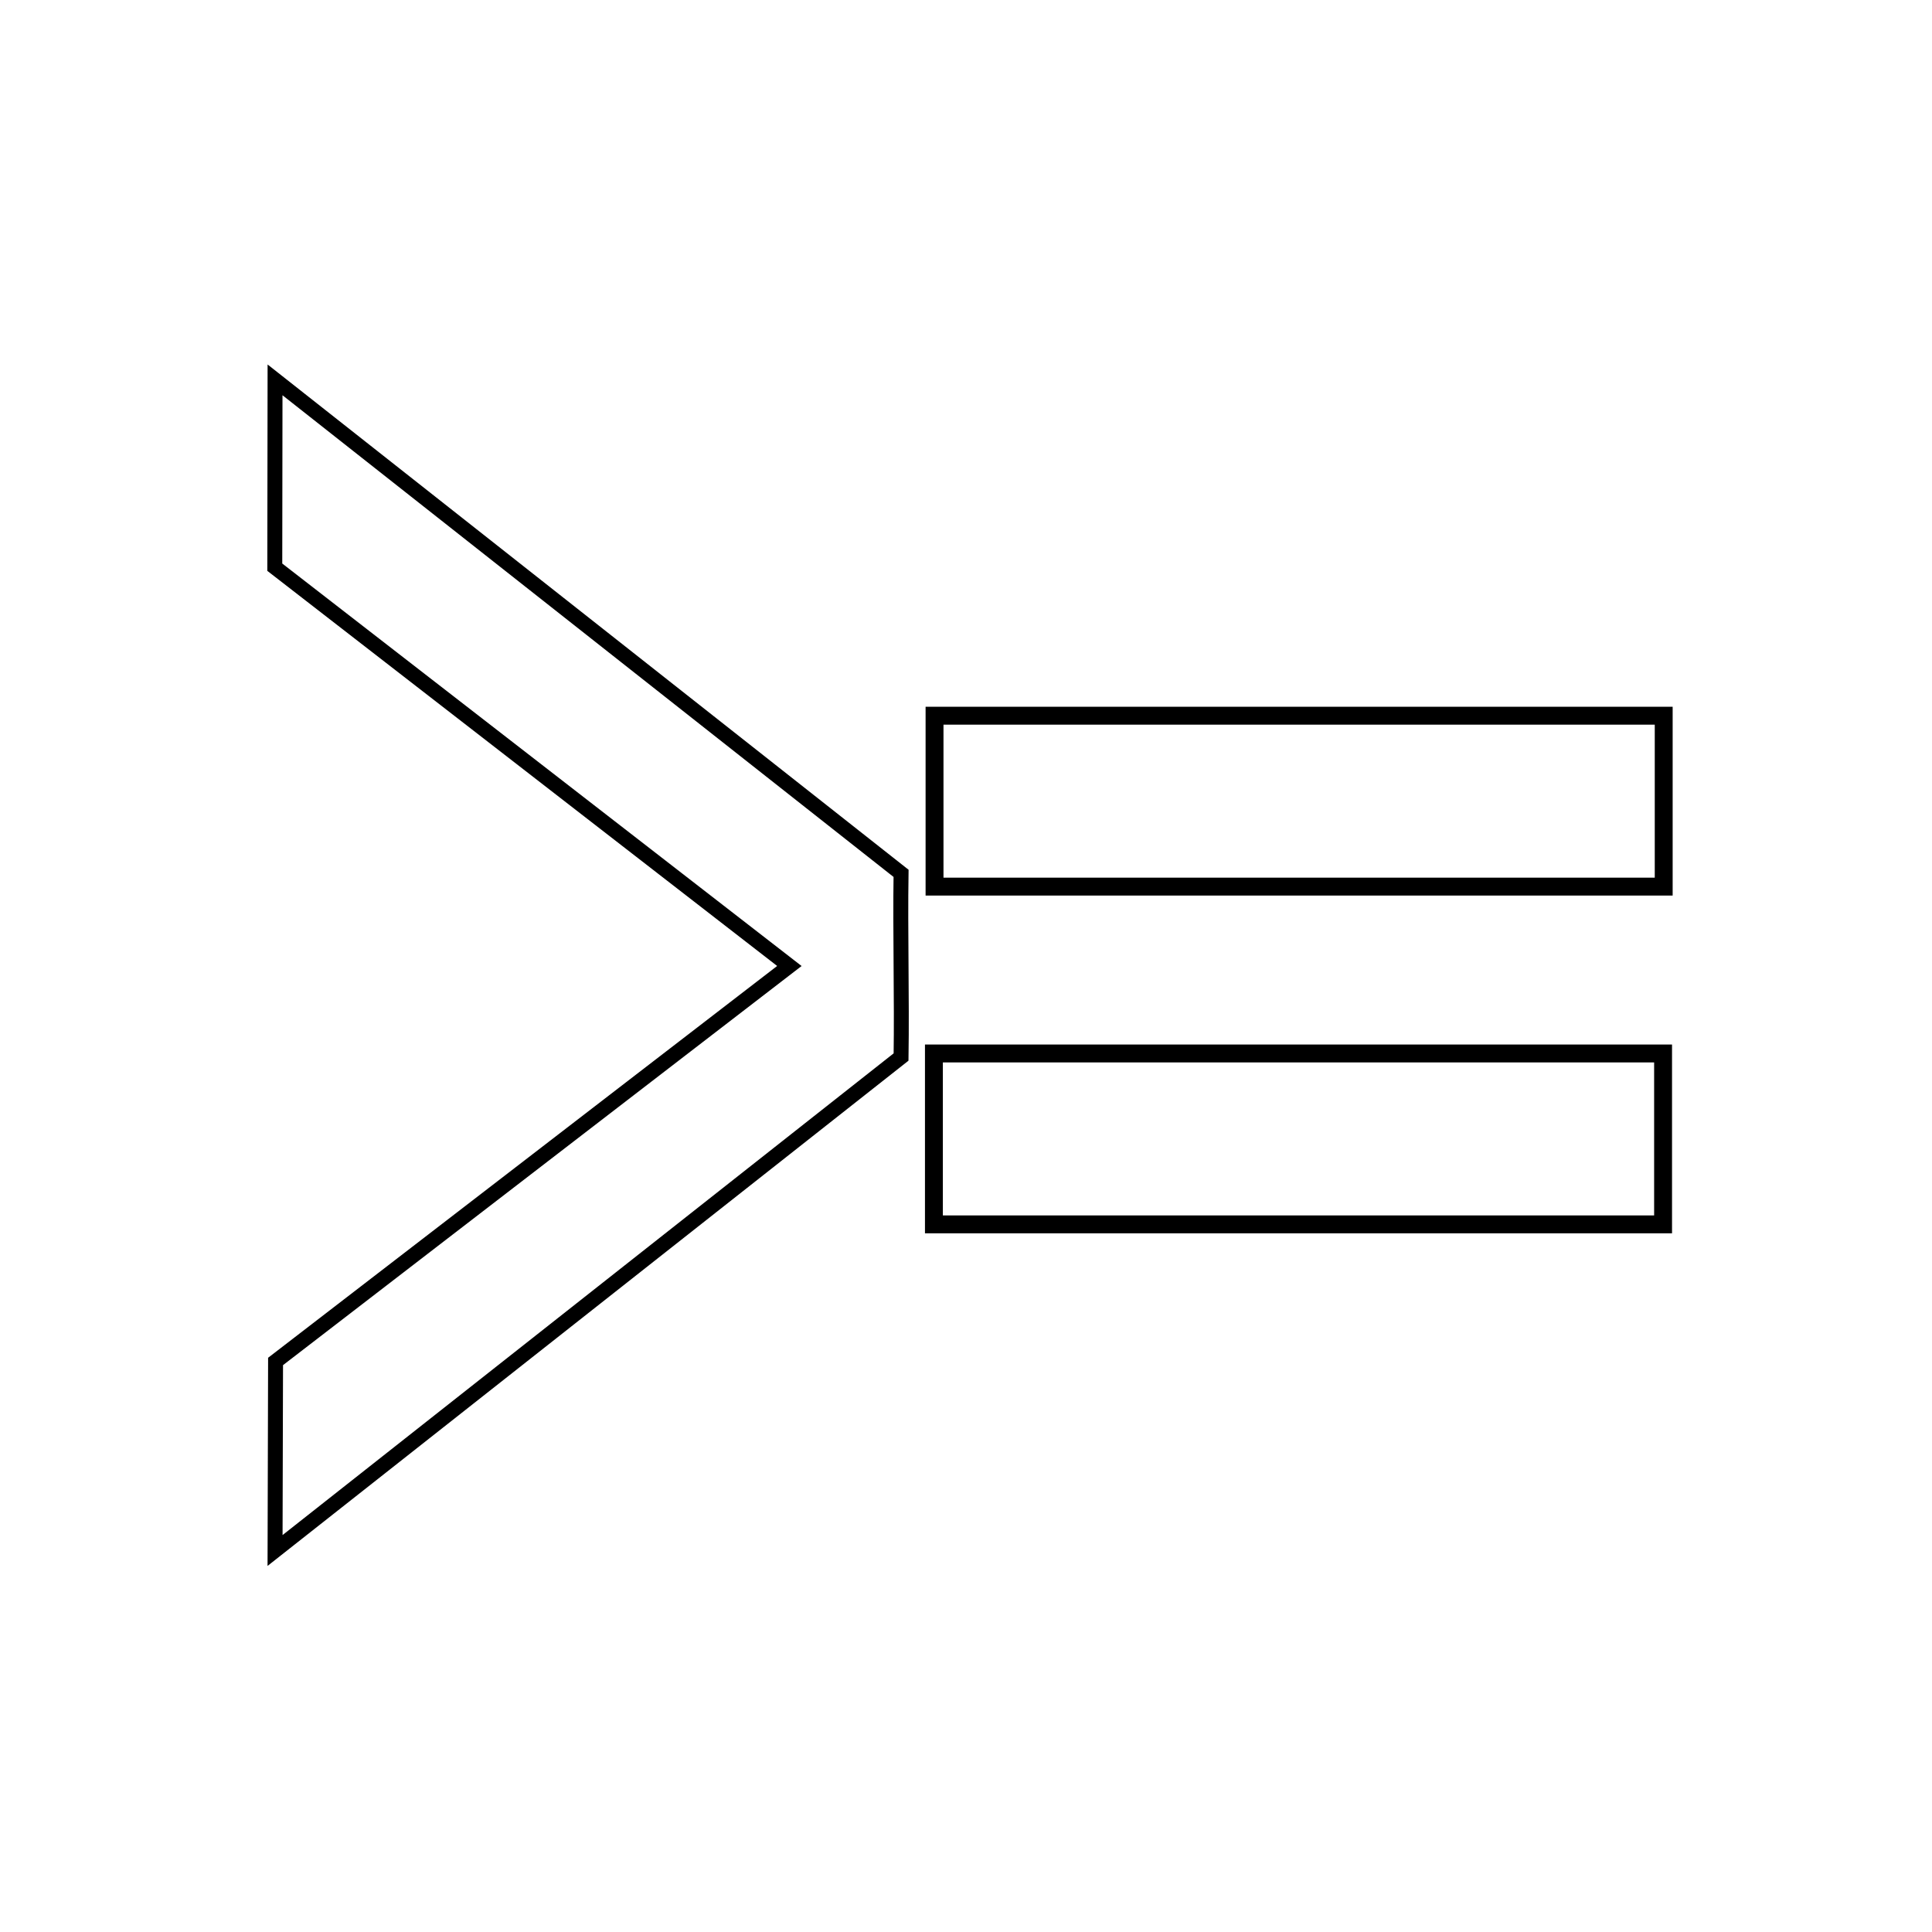 <?xml version="1.0" encoding="UTF-8"?>
<!-- Uploaded to: SVG Find, www.svgrepo.com, Generator: SVG Find Mixer Tools -->
<svg width="800px" height="800px" version="1.1" viewBox="144 144 512 512" xmlns="http://www.w3.org/2000/svg">
 <g fill="none" stroke="#000000">
  <path transform="matrix(-3.959 0 0 3.959 595.88 46.089)" d="m95.746 62.699-0.017-12.54-41.905 33.033c0.06 3.9-0.06 8.395 0 12.295l41.904 33.032-0.034-12.654-34.394-26.472z"/>
  <path transform="matrix(4.742 0 0 4.742 148.09 158.97)" d="m51.365 36.841h40.75v9.551h-40.75z"/>
  <path transform="matrix(4.742 0 0 4.742 148.09 158.97)" d="m51.33 55.717h40.75v9.551h-40.75z"/>
 </g>
</svg>
